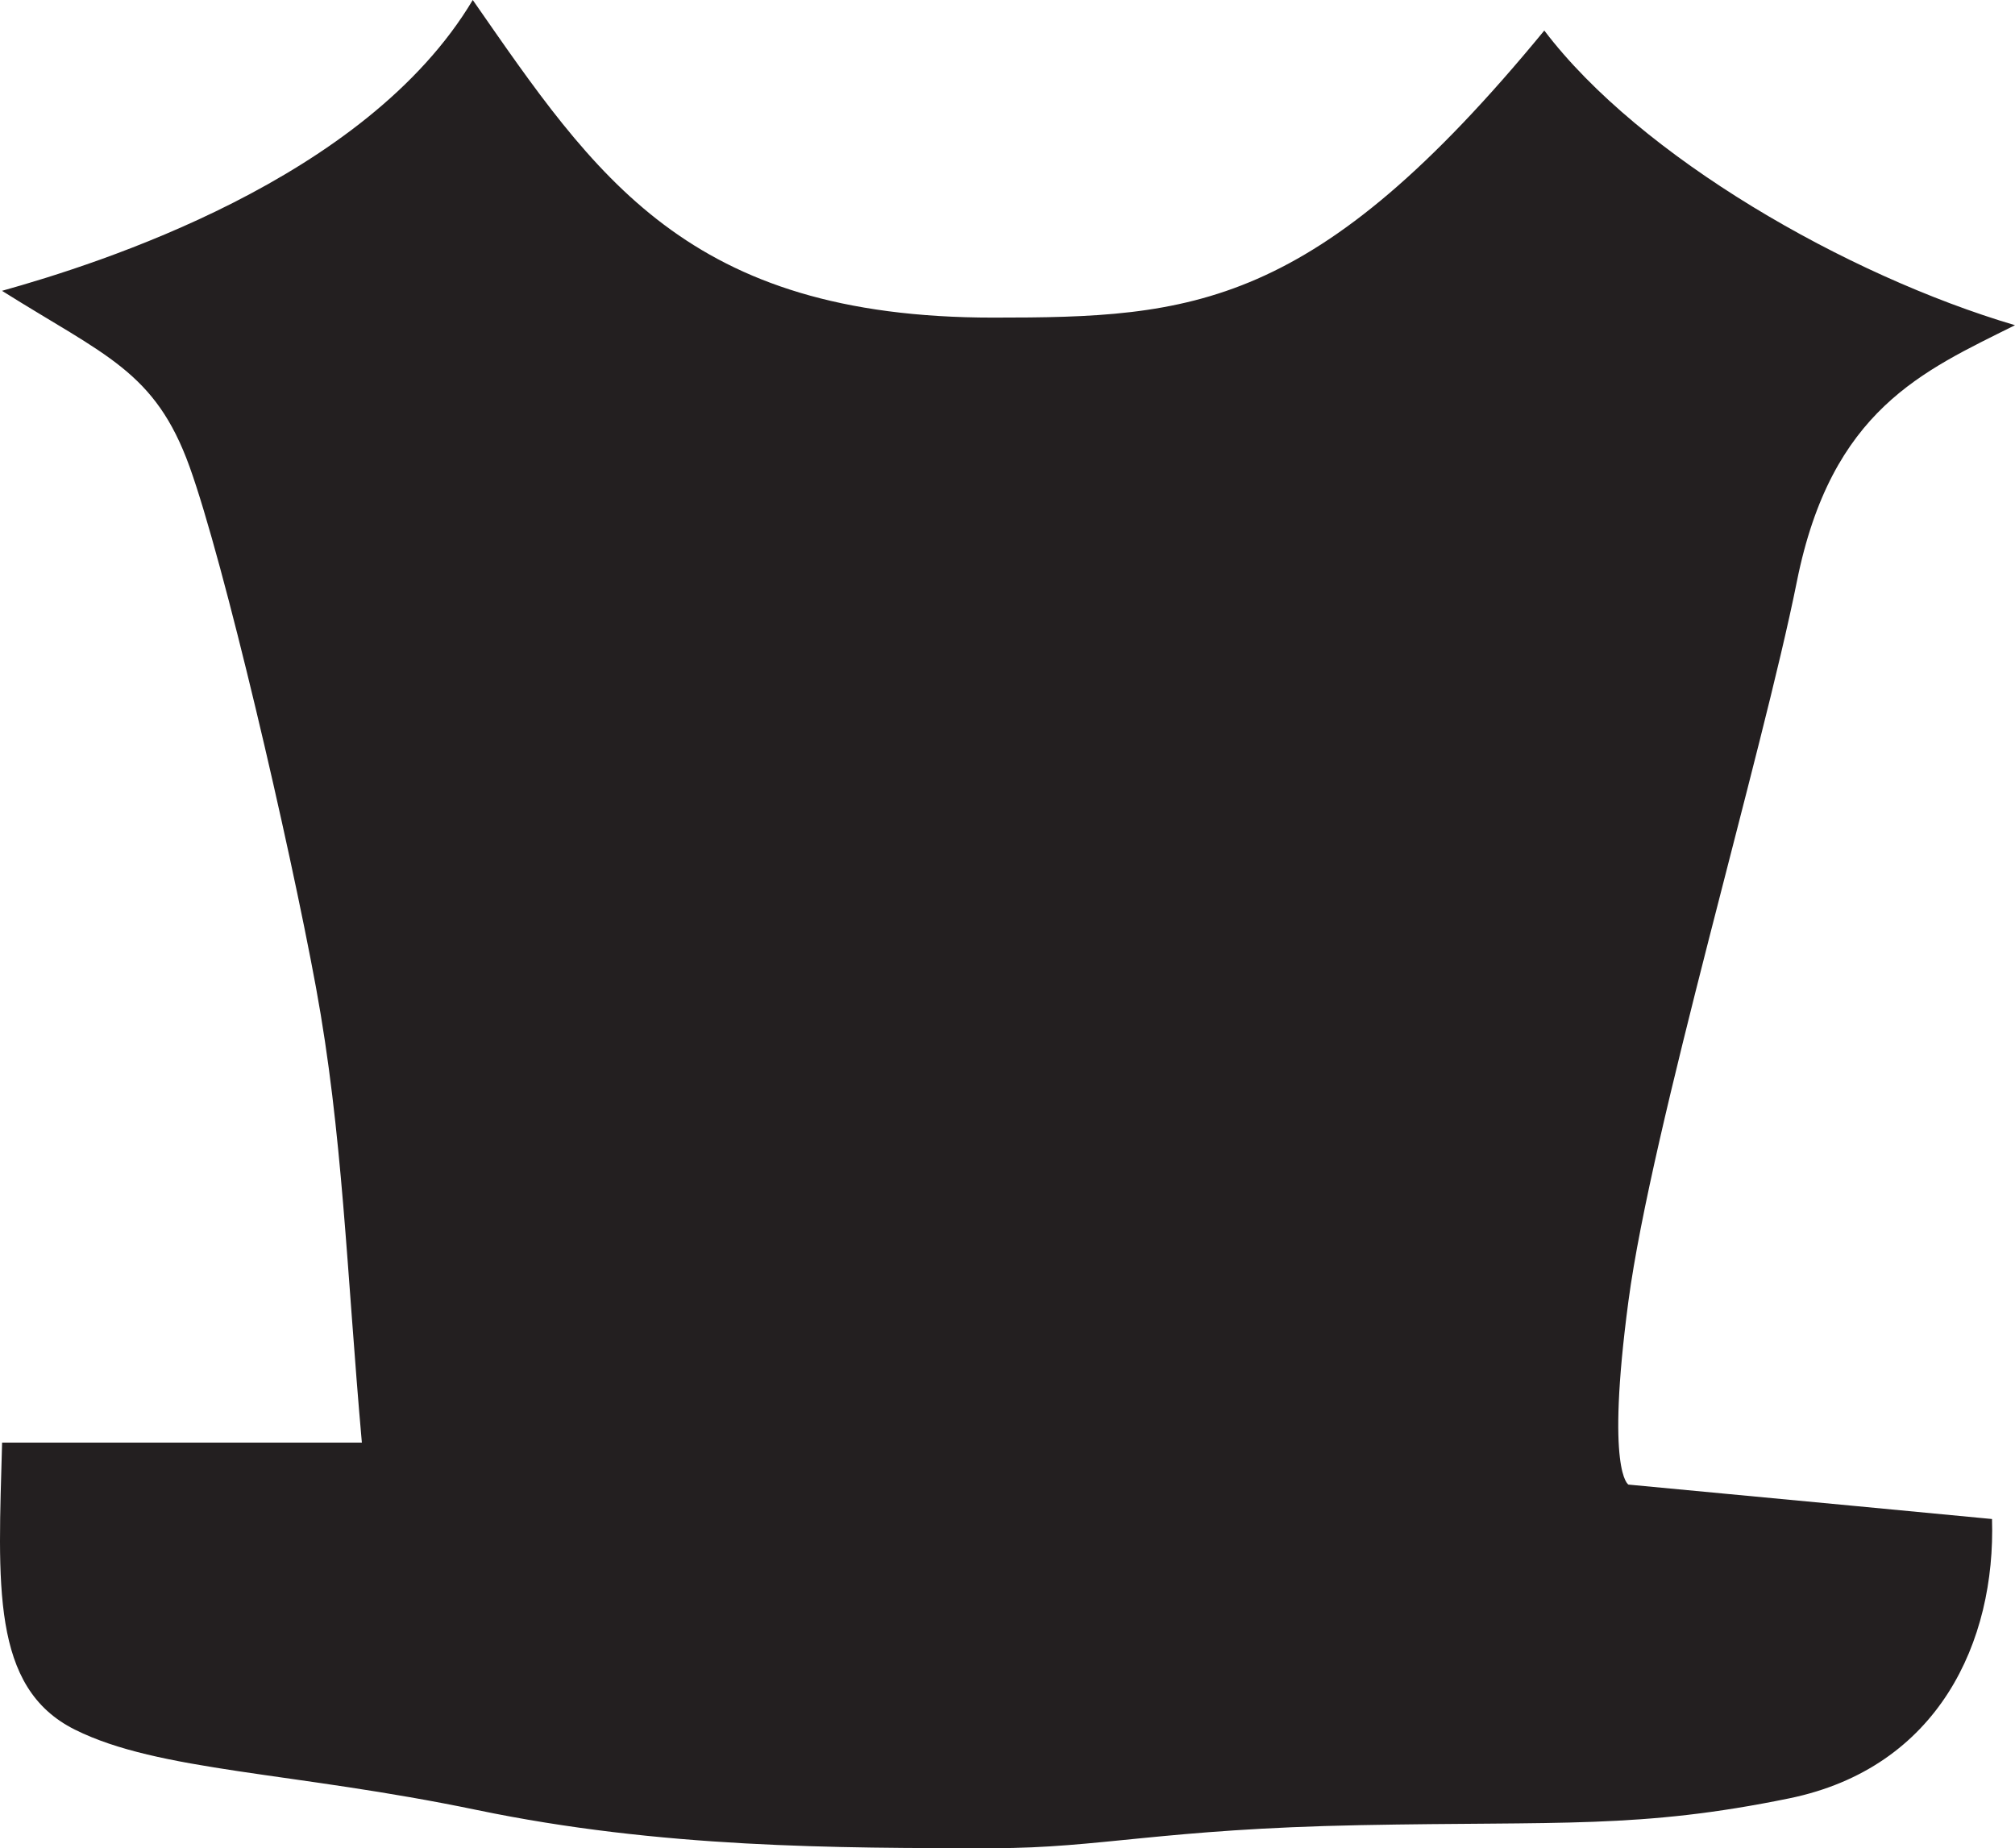 <svg xmlns="http://www.w3.org/2000/svg" viewBox="0 0 649.258 595.555">
  <path fill="#231F20" d="M320.033 595.555c-50.546 0-107.258 0-166.449-12.318S51.239 570.901 24.107 557.344C-3.025 543.785-.561 510.502.678 464.869h115.919c-4.927-55.488-6.167-99.882-14.798-146.755-8.63-46.873-29.611-136.868-40.706-167.688C49.998 119.607 33.961 114.663.646 93.714 31.482 85.083 117.79 57.952 152.329 0c39.466 56.728 69.062 102.345 167.705 102.345 64.118 0 103.585-2.479 177.559-92.506 30.835 40.69 97.401 78.917 151.666 94.954-29.596 14.798-59.176 27.117-70.286 82.604-11.11 55.488-46.873 176.335-54.264 231.822-7.392 55.488 0 59.176 0 59.176 39.466 3.688 117.143 11.095 117.143 11.095 1.224 39.466-17.246 80.141-65.343 90.011-48.097 9.871-74.005 7.392-138.124 8.631-64.119 1.24-83.814 7.423-118.352 7.423z"/>
</svg>
